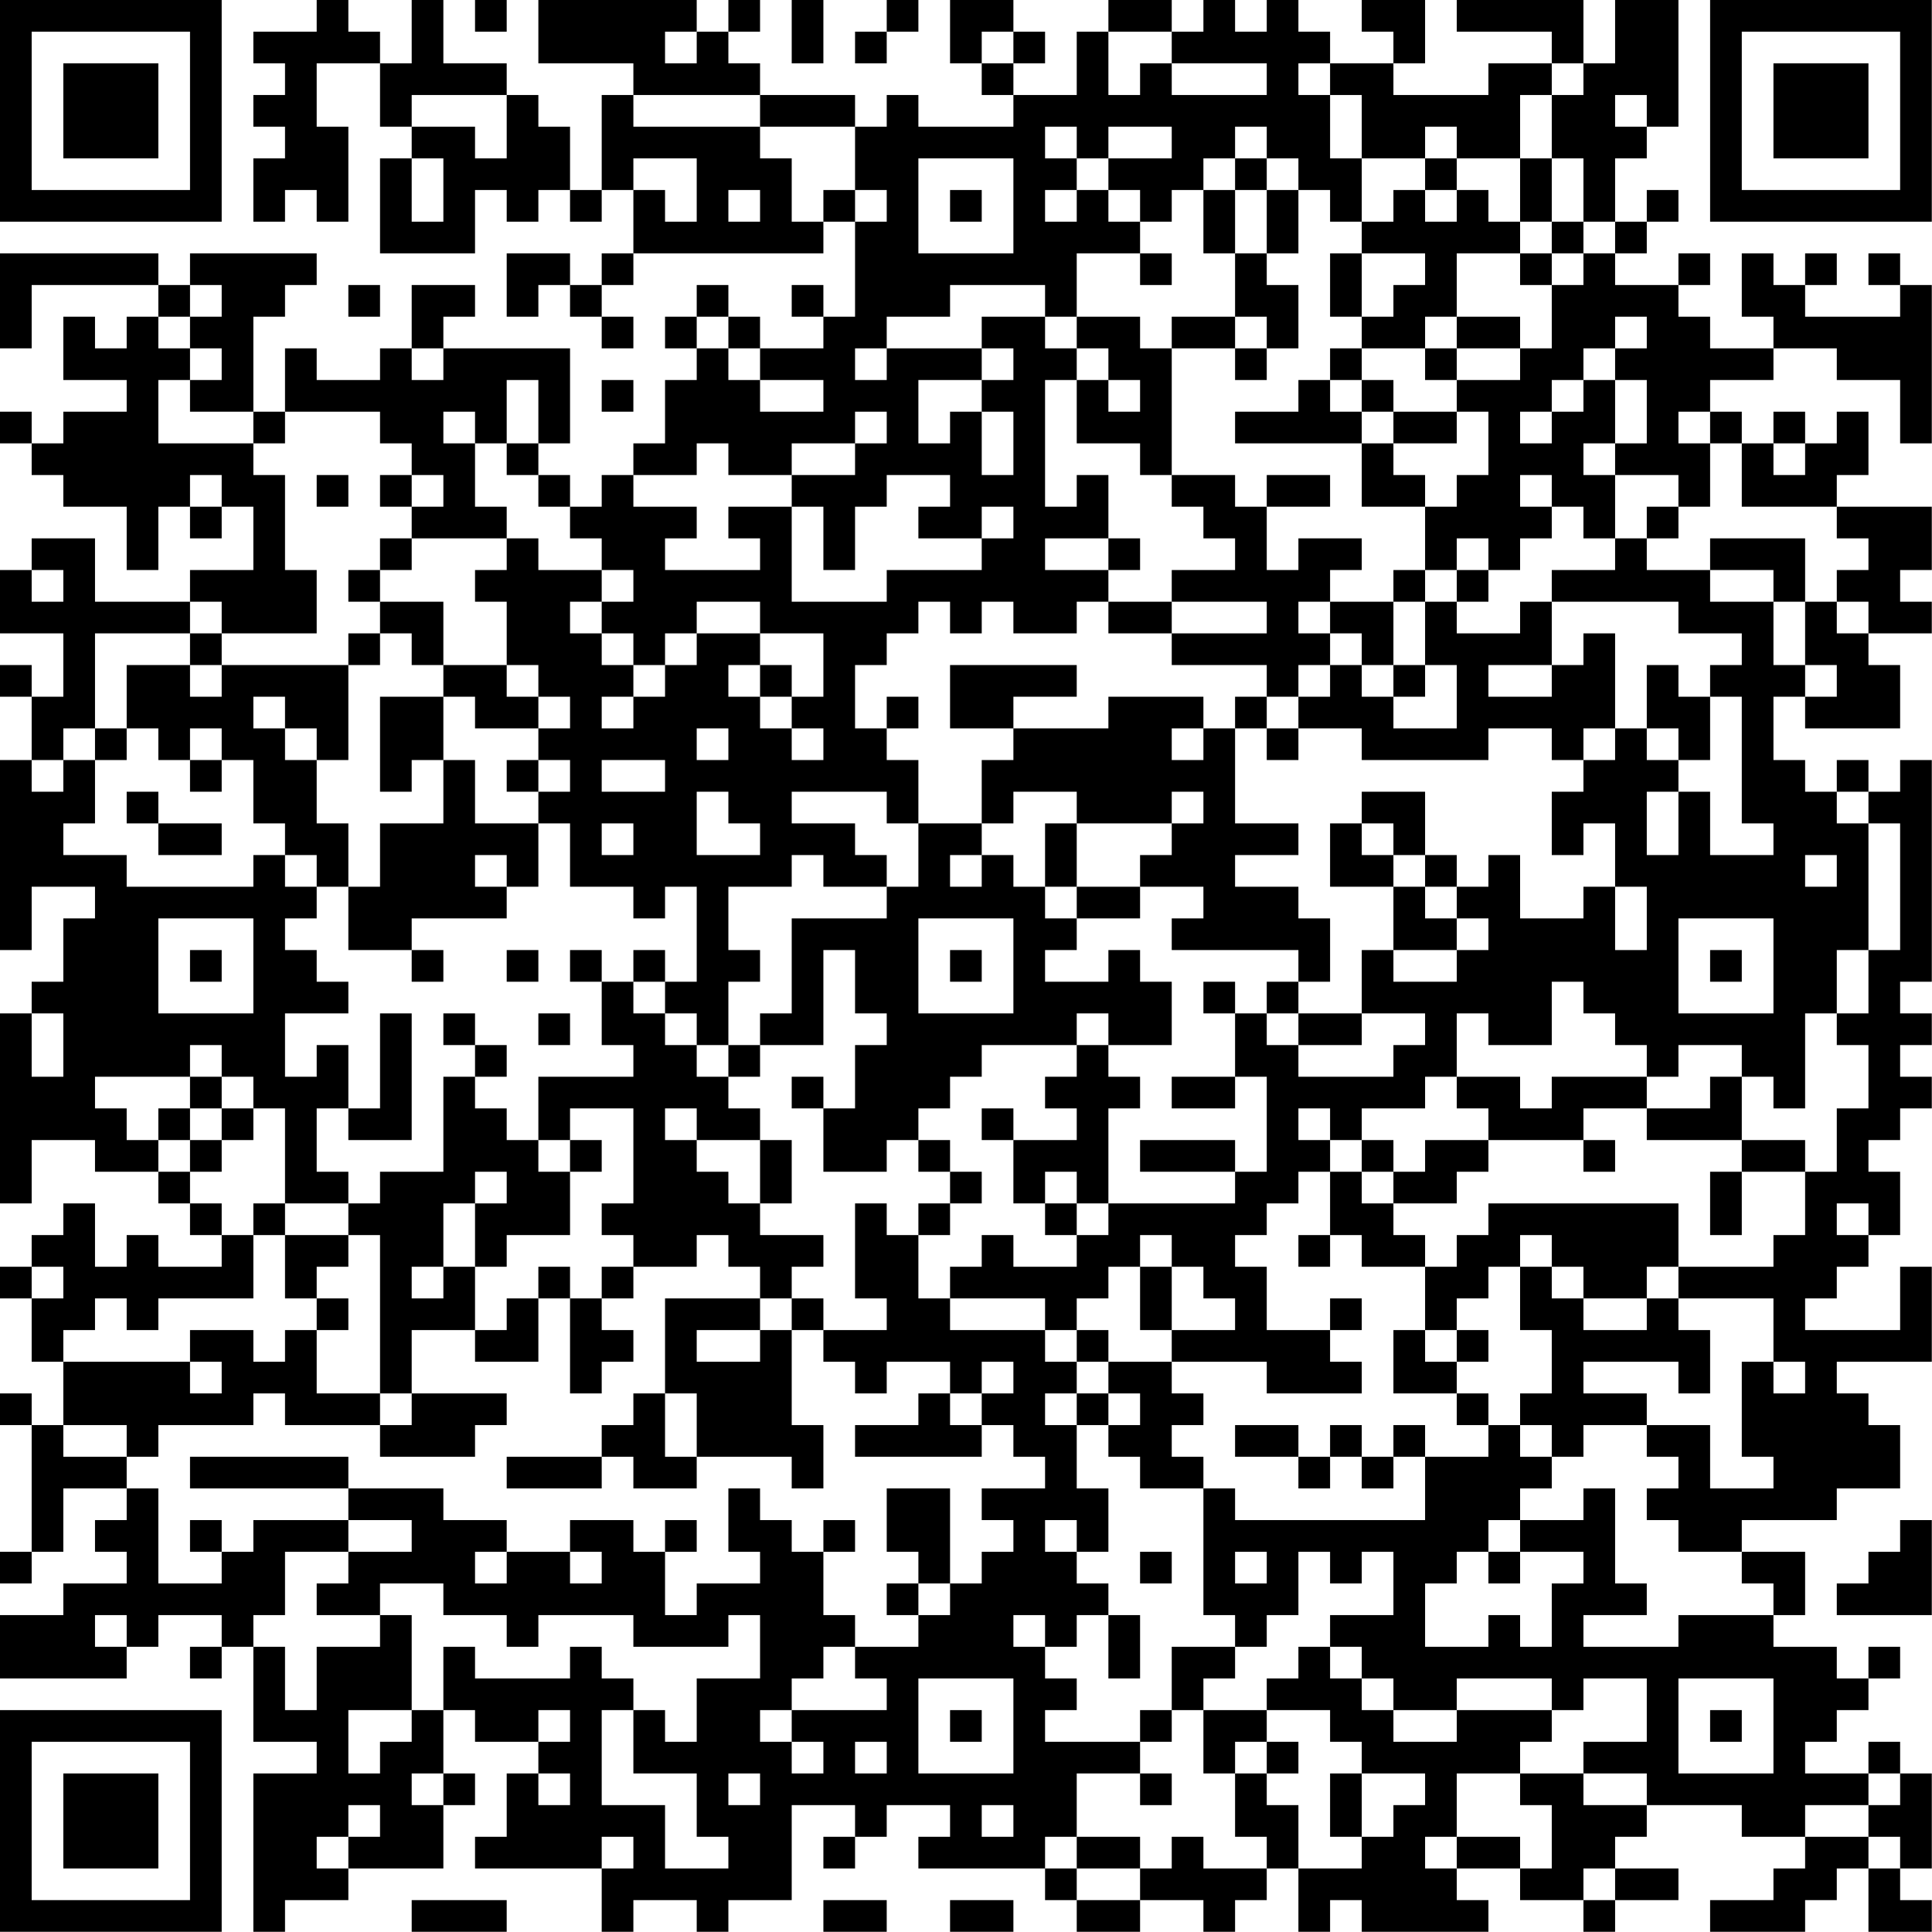 <?xml version="1.0" encoding="UTF-8"?>
<svg xmlns="http://www.w3.org/2000/svg" version="1.1" width="240" height="240" viewBox="0 0 240 240"><rect x="0" y="0" width="240" height="240" fill="#ffffff"/><g transform="scale(3.934)"><g transform="translate(0,0)"><path fill-rule="evenodd" d="M10 0L10 1L8 1L8 2L9 2L9 3L8 3L8 4L9 4L9 5L8 5L8 7L9 7L9 6L10 6L10 7L11 7L11 4L10 4L10 2L12 2L12 4L13 4L13 5L12 5L12 8L15 8L15 6L16 6L16 7L17 7L17 6L18 6L18 7L19 7L19 6L20 6L20 8L19 8L19 9L18 9L18 8L16 8L16 10L17 10L17 9L18 9L18 10L19 10L19 11L20 11L20 10L19 10L19 9L20 9L20 8L26 8L26 7L27 7L27 10L26 10L26 9L25 9L25 10L26 10L26 11L24 11L24 10L23 10L23 9L22 9L22 10L21 10L21 11L22 11L22 12L21 12L21 14L20 14L20 15L19 15L19 16L18 16L18 15L17 15L17 14L18 14L18 11L14 11L14 10L15 10L15 9L13 9L13 11L12 11L12 12L10 12L10 11L9 11L9 13L8 13L8 10L9 10L9 9L10 9L10 8L6 8L6 9L5 9L5 8L0 8L0 11L1 11L1 9L5 9L5 10L4 10L4 11L3 11L3 10L2 10L2 12L4 12L4 13L2 13L2 14L1 14L1 13L0 13L0 14L1 14L1 15L2 15L2 16L4 16L4 18L5 18L5 16L6 16L6 17L7 17L7 16L8 16L8 18L6 18L6 19L3 19L3 17L1 17L1 18L0 18L0 20L2 20L2 22L1 22L1 21L0 21L0 22L1 22L1 24L0 24L0 30L1 30L1 28L3 28L3 29L2 29L2 31L1 31L1 32L0 32L0 38L1 38L1 36L3 36L3 37L5 37L5 38L6 38L6 39L7 39L7 40L5 40L5 39L4 39L4 40L3 40L3 38L2 38L2 39L1 39L1 40L0 40L0 41L1 41L1 43L2 43L2 45L1 45L1 44L0 44L0 45L1 45L1 49L0 49L0 50L1 50L1 49L2 49L2 47L4 47L4 48L3 48L3 49L4 49L4 50L2 50L2 51L0 51L0 53L4 53L4 52L5 52L5 51L7 51L7 52L6 52L6 53L7 53L7 52L8 52L8 55L10 55L10 56L8 56L8 61L9 61L9 60L11 60L11 59L14 59L14 57L15 57L15 56L14 56L14 54L15 54L15 55L17 55L17 56L16 56L16 58L15 58L15 59L19 59L19 61L20 61L20 60L22 60L22 61L23 61L23 60L25 60L25 57L27 57L27 58L26 58L26 59L27 59L27 58L28 58L28 57L30 57L30 58L29 58L29 59L33 59L33 60L34 60L34 61L36 61L36 60L38 60L38 61L39 61L39 60L40 60L40 59L41 59L41 61L42 61L42 60L43 60L43 61L47 61L47 60L46 60L46 59L48 59L48 60L50 60L50 61L51 61L51 60L53 60L53 59L51 59L51 58L52 58L52 57L55 57L55 58L57 58L57 59L56 59L56 60L54 60L54 61L57 61L57 60L58 60L58 59L59 59L59 61L61 61L61 60L60 60L60 59L61 59L61 56L60 56L60 55L59 55L59 56L57 56L57 55L58 55L58 54L59 54L59 53L60 53L60 52L59 52L59 53L58 53L58 52L56 52L56 51L57 51L57 49L55 49L55 48L58 48L58 47L60 47L60 45L59 45L59 44L58 44L58 43L61 43L61 40L60 40L60 42L57 42L57 41L58 41L58 40L59 40L59 39L60 39L60 37L59 37L59 36L60 36L60 35L61 35L61 34L60 34L60 33L61 33L61 32L60 32L60 31L61 31L61 24L60 24L60 25L59 25L59 24L58 24L58 25L57 25L57 24L56 24L56 22L57 22L57 23L60 23L60 21L59 21L59 20L61 20L61 19L60 19L60 18L61 18L61 16L58 16L58 15L59 15L59 13L58 13L58 14L57 14L57 13L56 13L56 14L55 14L55 13L54 13L54 12L56 12L56 11L58 11L58 12L60 12L60 14L61 14L61 9L60 9L60 8L59 8L59 9L60 9L60 10L57 10L57 9L58 9L58 8L57 8L57 9L56 9L56 8L55 8L55 10L56 10L56 11L54 11L54 10L53 10L53 9L54 9L54 8L53 8L53 9L51 9L51 8L52 8L52 7L53 7L53 6L52 6L52 7L51 7L51 5L52 5L52 4L53 4L53 0L51 0L51 2L50 2L50 0L46 0L46 1L49 1L49 2L47 2L47 3L44 3L44 2L45 2L45 0L43 0L43 1L44 1L44 2L42 2L42 1L41 1L41 0L40 0L40 1L39 1L39 0L38 0L38 1L37 1L37 0L35 0L35 1L34 1L34 3L32 3L32 2L33 2L33 1L32 1L32 0L30 0L30 2L31 2L31 3L32 3L32 4L29 4L29 3L28 3L28 4L27 4L27 3L24 3L24 2L23 2L23 1L24 1L24 0L23 0L23 1L22 1L22 0L17 0L17 2L20 2L20 3L19 3L19 6L18 6L18 4L17 4L17 3L16 3L16 2L14 2L14 0L13 0L13 2L12 2L12 1L11 1L11 0ZM15 0L15 1L16 1L16 0ZM25 0L25 2L26 2L26 0ZM28 0L28 1L27 1L27 2L28 2L28 1L29 1L29 0ZM21 1L21 2L22 2L22 1ZM31 1L31 2L32 2L32 1ZM35 1L35 3L36 3L36 2L37 2L37 3L40 3L40 2L37 2L37 1ZM41 2L41 3L42 3L42 5L43 5L43 7L42 7L42 6L41 6L41 5L40 5L40 4L39 4L39 5L38 5L38 6L37 6L37 7L36 7L36 6L35 6L35 5L37 5L37 4L35 4L35 5L34 5L34 4L33 4L33 5L34 5L34 6L33 6L33 7L34 7L34 6L35 6L35 7L36 7L36 8L34 8L34 10L33 10L33 9L30 9L30 10L28 10L28 11L27 11L27 12L28 12L28 11L31 11L31 12L29 12L29 14L30 14L30 13L31 13L31 15L32 15L32 13L31 13L31 12L32 12L32 11L31 11L31 10L33 10L33 11L34 11L34 12L33 12L33 16L34 16L34 15L35 15L35 17L33 17L33 18L35 18L35 19L34 19L34 20L32 20L32 19L31 19L31 20L30 20L30 19L29 19L29 20L28 20L28 21L27 21L27 23L28 23L28 24L29 24L29 26L28 26L28 25L25 25L25 26L27 26L27 27L28 27L28 28L26 28L26 27L25 27L25 28L23 28L23 30L24 30L24 31L23 31L23 33L22 33L22 32L21 32L21 31L22 31L22 28L21 28L21 29L20 29L20 28L18 28L18 26L17 26L17 25L18 25L18 24L17 24L17 23L18 23L18 22L17 22L17 21L16 21L16 19L15 19L15 18L16 18L16 17L17 17L17 18L19 18L19 19L18 19L18 20L19 20L19 21L20 21L20 22L19 22L19 23L20 23L20 22L21 22L21 21L22 21L22 20L24 20L24 21L23 21L23 22L24 22L24 23L25 23L25 24L26 24L26 23L25 23L25 22L26 22L26 20L24 20L24 19L22 19L22 20L21 20L21 21L20 21L20 20L19 20L19 19L20 19L20 18L19 18L19 17L18 17L18 16L17 16L17 15L16 15L16 14L17 14L17 12L16 12L16 14L15 14L15 13L14 13L14 14L15 14L15 16L16 16L16 17L13 17L13 16L14 16L14 15L13 15L13 14L12 14L12 13L9 13L9 14L8 14L8 13L6 13L6 12L7 12L7 11L6 11L6 10L7 10L7 9L6 9L6 10L5 10L5 11L6 11L6 12L5 12L5 14L8 14L8 15L9 15L9 18L10 18L10 20L7 20L7 19L6 19L6 20L3 20L3 23L2 23L2 24L1 24L1 25L2 25L2 24L3 24L3 26L2 26L2 27L4 27L4 28L8 28L8 27L9 27L9 28L10 28L10 29L9 29L9 30L10 30L10 31L11 31L11 32L9 32L9 34L10 34L10 33L11 33L11 35L10 35L10 37L11 37L11 38L9 38L9 35L8 35L8 34L7 34L7 33L6 33L6 34L3 34L3 35L4 35L4 36L5 36L5 37L6 37L6 38L7 38L7 39L8 39L8 41L5 41L5 42L4 42L4 41L3 41L3 42L2 42L2 43L6 43L6 44L7 44L7 43L6 43L6 42L8 42L8 43L9 43L9 42L10 42L10 44L12 44L12 45L9 45L9 44L8 44L8 45L5 45L5 46L4 46L4 45L2 45L2 46L4 46L4 47L5 47L5 50L7 50L7 49L8 49L8 48L11 48L11 49L9 49L9 51L8 51L8 52L9 52L9 54L10 54L10 52L12 52L12 51L13 51L13 54L11 54L11 56L12 56L12 55L13 55L13 54L14 54L14 52L15 52L15 53L18 53L18 52L19 52L19 53L20 53L20 54L19 54L19 57L21 57L21 59L23 59L23 58L22 58L22 56L20 56L20 54L21 54L21 55L22 55L22 53L24 53L24 51L23 51L23 52L20 52L20 51L17 51L17 52L16 52L16 51L14 51L14 50L12 50L12 51L10 51L10 50L11 50L11 49L13 49L13 48L11 48L11 47L14 47L14 48L16 48L16 49L15 49L15 50L16 50L16 49L18 49L18 50L19 50L19 49L18 49L18 48L20 48L20 49L21 49L21 51L22 51L22 50L24 50L24 49L23 49L23 47L24 47L24 48L25 48L25 49L26 49L26 51L27 51L27 52L26 52L26 53L25 53L25 54L24 54L24 55L25 55L25 56L26 56L26 55L25 55L25 54L28 54L28 53L27 53L27 52L29 52L29 51L30 51L30 50L31 50L31 49L32 49L32 48L31 48L31 47L33 47L33 46L32 46L32 45L31 45L31 44L32 44L32 43L31 43L31 44L30 44L30 43L28 43L28 44L27 44L27 43L26 43L26 42L28 42L28 41L27 41L27 38L28 38L28 39L29 39L29 41L30 41L30 42L33 42L33 43L34 43L34 44L33 44L33 45L34 45L34 47L35 47L35 49L34 49L34 48L33 48L33 49L34 49L34 50L35 50L35 51L34 51L34 52L33 52L33 51L32 51L32 52L33 52L33 53L34 53L34 54L33 54L33 55L36 55L36 56L34 56L34 58L33 58L33 59L34 59L34 60L36 60L36 59L37 59L37 58L38 58L38 59L40 59L40 58L39 58L39 56L40 56L40 57L41 57L41 59L43 59L43 58L44 58L44 57L45 57L45 56L43 56L43 55L42 55L42 54L40 54L40 53L41 53L41 52L42 52L42 53L43 53L43 54L44 54L44 55L46 55L46 54L49 54L49 55L48 55L48 56L46 56L46 58L45 58L45 59L46 59L46 58L48 58L48 59L49 59L49 57L48 57L48 56L50 56L50 57L52 57L52 56L50 56L50 55L52 55L52 53L50 53L50 54L49 54L49 53L46 53L46 54L44 54L44 53L43 53L43 52L42 52L42 51L44 51L44 49L43 49L43 50L42 50L42 49L41 49L41 51L40 51L40 52L39 52L39 51L38 51L38 47L39 47L39 48L45 48L45 46L47 46L47 45L48 45L48 46L49 46L49 47L48 47L48 48L47 48L47 49L46 49L46 50L45 50L45 52L47 52L47 51L48 51L48 52L49 52L49 50L50 50L50 49L48 49L48 48L50 48L50 47L51 47L51 50L52 50L52 51L50 51L50 52L53 52L53 51L56 51L56 50L55 50L55 49L53 49L53 48L52 48L52 47L53 47L53 46L52 46L52 45L54 45L54 47L56 47L56 46L55 46L55 43L56 43L56 44L57 44L57 43L56 43L56 41L53 41L53 40L56 40L56 39L57 39L57 37L58 37L58 35L59 35L59 33L58 33L58 32L59 32L59 30L60 30L60 26L59 26L59 25L58 25L58 26L59 26L59 30L58 30L58 32L57 32L57 35L56 35L56 34L55 34L55 33L53 33L53 34L52 34L52 33L51 33L51 32L50 32L50 31L49 31L49 33L47 33L47 32L46 32L46 34L45 34L45 35L43 35L43 36L42 36L42 35L41 35L41 36L42 36L42 37L41 37L41 38L40 38L40 39L39 39L39 40L40 40L40 42L42 42L42 43L43 43L43 44L40 44L40 43L37 43L37 42L39 42L39 41L38 41L38 40L37 40L37 39L36 39L36 40L35 40L35 41L34 41L34 42L33 42L33 41L30 41L30 40L31 40L31 39L32 39L32 40L34 40L34 39L35 39L35 38L39 38L39 37L40 37L40 34L39 34L39 32L40 32L40 33L41 33L41 34L44 34L44 33L45 33L45 32L43 32L43 30L44 30L44 31L46 31L46 30L47 30L47 29L46 29L46 28L47 28L47 27L48 27L48 29L50 29L50 28L51 28L51 30L52 30L52 28L51 28L51 26L50 26L50 27L49 27L49 25L50 25L50 24L51 24L51 23L52 23L52 24L53 24L53 25L52 25L52 27L53 27L53 25L54 25L54 27L56 27L56 26L55 26L55 22L54 22L54 21L55 21L55 20L53 20L53 19L49 19L49 18L51 18L51 17L52 17L52 18L54 18L54 19L56 19L56 21L57 21L57 22L58 22L58 21L57 21L57 19L58 19L58 20L59 20L59 19L58 19L58 18L59 18L59 17L58 17L58 16L55 16L55 14L54 14L54 13L53 13L53 14L54 14L54 16L53 16L53 15L51 15L51 14L52 14L52 12L51 12L51 11L52 11L52 10L51 10L51 11L50 11L50 12L49 12L49 13L48 13L48 14L49 14L49 13L50 13L50 12L51 12L51 14L50 14L50 15L51 15L51 17L50 17L50 16L49 16L49 15L48 15L48 16L49 16L49 17L48 17L48 18L47 18L47 17L46 17L46 18L45 18L45 16L46 16L46 15L47 15L47 13L46 13L46 12L48 12L48 11L49 11L49 9L50 9L50 8L51 8L51 7L50 7L50 5L49 5L49 3L50 3L50 2L49 2L49 3L48 3L48 5L46 5L46 4L45 4L45 5L43 5L43 3L42 3L42 2ZM13 3L13 4L15 4L15 5L16 5L16 3ZM20 3L20 4L24 4L24 5L25 5L25 7L26 7L26 6L27 6L27 7L28 7L28 6L27 6L27 4L24 4L24 3ZM51 3L51 4L52 4L52 3ZM13 5L13 7L14 7L14 5ZM20 5L20 6L21 6L21 7L22 7L22 5ZM29 5L29 8L32 8L32 5ZM39 5L39 6L38 6L38 8L39 8L39 10L37 10L37 11L36 11L36 10L34 10L34 11L35 11L35 12L34 12L34 14L36 14L36 15L37 15L37 16L38 16L38 17L39 17L39 18L37 18L37 19L35 19L35 20L37 20L37 21L40 21L40 22L39 22L39 23L38 23L38 22L35 22L35 23L32 23L32 22L34 22L34 21L30 21L30 23L32 23L32 24L31 24L31 26L29 26L29 28L28 28L28 29L25 29L25 32L24 32L24 33L23 33L23 34L22 34L22 33L21 33L21 32L20 32L20 31L21 31L21 30L20 30L20 31L19 31L19 30L18 30L18 31L19 31L19 33L20 33L20 34L17 34L17 36L16 36L16 35L15 35L15 34L16 34L16 33L15 33L15 32L14 32L14 33L15 33L15 34L14 34L14 37L12 37L12 38L11 38L11 39L9 39L9 38L8 38L8 39L9 39L9 41L10 41L10 42L11 42L11 41L10 41L10 40L11 40L11 39L12 39L12 44L13 44L13 45L12 45L12 46L15 46L15 45L16 45L16 44L13 44L13 42L15 42L15 43L17 43L17 41L18 41L18 44L19 44L19 43L20 43L20 42L19 42L19 41L20 41L20 40L22 40L22 39L23 39L23 40L24 40L24 41L21 41L21 44L20 44L20 45L19 45L19 46L16 46L16 47L19 47L19 46L20 46L20 47L22 47L22 46L25 46L25 47L26 47L26 45L25 45L25 42L26 42L26 41L25 41L25 40L26 40L26 39L24 39L24 38L25 38L25 36L24 36L24 35L23 35L23 34L24 34L24 33L26 33L26 30L27 30L27 32L28 32L28 33L27 33L27 35L26 35L26 34L25 34L25 35L26 35L26 37L28 37L28 36L29 36L29 37L30 37L30 38L29 38L29 39L30 39L30 38L31 38L31 37L30 37L30 36L29 36L29 35L30 35L30 34L31 34L31 33L34 33L34 34L33 34L33 35L34 35L34 36L32 36L32 35L31 35L31 36L32 36L32 38L33 38L33 39L34 39L34 38L35 38L35 35L36 35L36 34L35 34L35 33L37 33L37 31L36 31L36 30L35 30L35 31L33 31L33 30L34 30L34 29L36 29L36 28L38 28L38 29L37 29L37 30L41 30L41 31L40 31L40 32L41 32L41 33L43 33L43 32L41 32L41 31L42 31L42 29L41 29L41 28L39 28L39 27L41 27L41 26L39 26L39 23L40 23L40 24L41 24L41 23L43 23L43 24L47 24L47 23L49 23L49 24L50 24L50 23L51 23L51 20L50 20L50 21L49 21L49 19L48 19L48 20L46 20L46 19L47 19L47 18L46 18L46 19L45 19L45 18L44 18L44 19L42 19L42 18L43 18L43 17L41 17L41 18L40 18L40 16L42 16L42 15L40 15L40 16L39 16L39 15L37 15L37 11L39 11L39 12L40 12L40 11L41 11L41 9L40 9L40 8L41 8L41 6L40 6L40 5ZM45 5L45 6L44 6L44 7L43 7L43 8L42 8L42 10L43 10L43 11L42 11L42 12L41 12L41 13L39 13L39 14L43 14L43 16L45 16L45 15L44 15L44 14L46 14L46 13L44 13L44 12L43 12L43 11L45 11L45 12L46 12L46 11L48 11L48 10L46 10L46 8L48 8L48 9L49 9L49 8L50 8L50 7L49 7L49 5L48 5L48 7L47 7L47 6L46 6L46 5ZM23 6L23 7L24 7L24 6ZM30 6L30 7L31 7L31 6ZM39 6L39 8L40 8L40 6ZM45 6L45 7L46 7L46 6ZM48 7L48 8L49 8L49 7ZM36 8L36 9L37 9L37 8ZM43 8L43 10L44 10L44 9L45 9L45 8ZM11 9L11 10L12 10L12 9ZM22 10L22 11L23 11L23 12L24 12L24 13L26 13L26 12L24 12L24 11L23 11L23 10ZM39 10L39 11L40 11L40 10ZM45 10L45 11L46 11L46 10ZM13 11L13 12L14 12L14 11ZM19 12L19 13L20 13L20 12ZM35 12L35 13L36 13L36 12ZM42 12L42 13L43 13L43 14L44 14L44 13L43 13L43 12ZM27 13L27 14L25 14L25 15L23 15L23 14L22 14L22 15L20 15L20 16L22 16L22 17L21 17L21 18L24 18L24 17L23 17L23 16L25 16L25 19L28 19L28 18L31 18L31 17L32 17L32 16L31 16L31 17L29 17L29 16L30 16L30 15L28 15L28 16L27 16L27 18L26 18L26 16L25 16L25 15L27 15L27 14L28 14L28 13ZM56 14L56 15L57 15L57 14ZM6 15L6 16L7 16L7 15ZM10 15L10 16L11 16L11 15ZM12 15L12 16L13 16L13 15ZM52 16L52 17L53 17L53 16ZM12 17L12 18L11 18L11 19L12 19L12 20L11 20L11 21L7 21L7 20L6 20L6 21L4 21L4 23L3 23L3 24L4 24L4 23L5 23L5 24L6 24L6 25L7 25L7 24L8 24L8 26L9 26L9 27L10 27L10 28L11 28L11 30L13 30L13 31L14 31L14 30L13 30L13 29L16 29L16 28L17 28L17 26L15 26L15 24L14 24L14 22L15 22L15 23L17 23L17 22L16 22L16 21L14 21L14 19L12 19L12 18L13 18L13 17ZM35 17L35 18L36 18L36 17ZM54 17L54 18L56 18L56 19L57 19L57 17ZM1 18L1 19L2 19L2 18ZM37 19L37 20L40 20L40 19ZM41 19L41 20L42 20L42 21L41 21L41 22L40 22L40 23L41 23L41 22L42 22L42 21L43 21L43 22L44 22L44 23L46 23L46 21L45 21L45 19L44 19L44 21L43 21L43 20L42 20L42 19ZM12 20L12 21L11 21L11 24L10 24L10 23L9 23L9 22L8 22L8 23L9 23L9 24L10 24L10 26L11 26L11 28L12 28L12 26L14 26L14 24L13 24L13 25L12 25L12 22L14 22L14 21L13 21L13 20ZM6 21L6 22L7 22L7 21ZM24 21L24 22L25 22L25 21ZM44 21L44 22L45 22L45 21ZM47 21L47 22L49 22L49 21ZM52 21L52 23L53 23L53 24L54 24L54 22L53 22L53 21ZM28 22L28 23L29 23L29 22ZM6 23L6 24L7 24L7 23ZM22 23L22 24L23 24L23 23ZM37 23L37 24L38 24L38 23ZM16 24L16 25L17 25L17 24ZM19 24L19 25L21 25L21 24ZM4 25L4 26L5 26L5 27L7 27L7 26L5 26L5 25ZM22 25L22 27L24 27L24 26L23 26L23 25ZM32 25L32 26L31 26L31 27L30 27L30 28L31 28L31 27L32 27L32 28L33 28L33 29L34 29L34 28L36 28L36 27L37 27L37 26L38 26L38 25L37 25L37 26L34 26L34 25ZM43 25L43 26L42 26L42 28L44 28L44 30L46 30L46 29L45 29L45 28L46 28L46 27L45 27L45 25ZM19 26L19 27L20 27L20 26ZM33 26L33 28L34 28L34 26ZM43 26L43 27L44 27L44 28L45 28L45 27L44 27L44 26ZM15 27L15 28L16 28L16 27ZM57 27L57 28L58 28L58 27ZM5 29L5 32L8 32L8 29ZM29 29L29 32L32 32L32 29ZM53 29L53 32L56 32L56 29ZM6 30L6 31L7 31L7 30ZM16 30L16 31L17 31L17 30ZM30 30L30 31L31 31L31 30ZM54 30L54 31L55 31L55 30ZM38 31L38 32L39 32L39 31ZM1 32L1 34L2 34L2 32ZM12 32L12 35L11 35L11 36L13 36L13 32ZM17 32L17 33L18 33L18 32ZM34 32L34 33L35 33L35 32ZM6 34L6 35L5 35L5 36L6 36L6 37L7 37L7 36L8 36L8 35L7 35L7 34ZM37 34L37 35L39 35L39 34ZM46 34L46 35L47 35L47 36L45 36L45 37L44 37L44 36L43 36L43 37L42 37L42 39L41 39L41 40L42 40L42 39L43 39L43 40L45 40L45 42L44 42L44 44L46 44L46 45L47 45L47 44L46 44L46 43L47 43L47 42L46 42L46 41L47 41L47 40L48 40L48 42L49 42L49 44L48 44L48 45L49 45L49 46L50 46L50 45L52 45L52 44L50 44L50 43L53 43L53 44L54 44L54 42L53 42L53 41L52 41L52 40L53 40L53 38L47 38L47 39L46 39L46 40L45 40L45 39L44 39L44 38L46 38L46 37L47 37L47 36L50 36L50 37L51 37L51 36L50 36L50 35L52 35L52 36L55 36L55 37L54 37L54 39L55 39L55 37L57 37L57 36L55 36L55 34L54 34L54 35L52 35L52 34L49 34L49 35L48 35L48 34ZM6 35L6 36L7 36L7 35ZM18 35L18 36L17 36L17 37L18 37L18 39L16 39L16 40L15 40L15 38L16 38L16 37L15 37L15 38L14 38L14 40L13 40L13 41L14 41L14 40L15 40L15 42L16 42L16 41L17 41L17 40L18 40L18 41L19 41L19 40L20 40L20 39L19 39L19 38L20 38L20 35ZM21 35L21 36L22 36L22 37L23 37L23 38L24 38L24 36L22 36L22 35ZM18 36L18 37L19 37L19 36ZM36 36L36 37L39 37L39 36ZM33 37L33 38L34 38L34 37ZM43 37L43 38L44 38L44 37ZM58 38L58 39L59 39L59 38ZM48 39L48 40L49 40L49 41L50 41L50 42L52 42L52 41L50 41L50 40L49 40L49 39ZM1 40L1 41L2 41L2 40ZM36 40L36 42L37 42L37 40ZM24 41L24 42L22 42L22 43L24 43L24 42L25 42L25 41ZM42 41L42 42L43 42L43 41ZM34 42L34 43L35 43L35 44L34 44L34 45L35 45L35 46L36 46L36 47L38 47L38 46L37 46L37 45L38 45L38 44L37 44L37 43L35 43L35 42ZM45 42L45 43L46 43L46 42ZM21 44L21 46L22 46L22 44ZM29 44L29 45L27 45L27 46L31 46L31 45L30 45L30 44ZM35 44L35 45L36 45L36 44ZM39 45L39 46L41 46L41 47L42 47L42 46L43 46L43 47L44 47L44 46L45 46L45 45L44 45L44 46L43 46L43 45L42 45L42 46L41 46L41 45ZM6 46L6 47L11 47L11 46ZM28 47L28 49L29 49L29 50L28 50L28 51L29 51L29 50L30 50L30 47ZM6 48L6 49L7 49L7 48ZM21 48L21 49L22 49L22 48ZM26 48L26 49L27 49L27 48ZM60 48L60 49L59 49L59 50L58 50L58 51L61 51L61 48ZM36 49L36 50L37 50L37 49ZM39 49L39 50L40 50L40 49ZM47 49L47 50L48 50L48 49ZM3 51L3 52L4 52L4 51ZM35 51L35 53L36 53L36 51ZM37 52L37 54L36 54L36 55L37 55L37 54L38 54L38 56L39 56L39 55L40 55L40 56L41 56L41 55L40 55L40 54L38 54L38 53L39 53L39 52ZM29 53L29 56L32 56L32 53ZM53 53L53 56L56 56L56 53ZM17 54L17 55L18 55L18 54ZM30 54L30 55L31 55L31 54ZM54 54L54 55L55 55L55 54ZM27 55L27 56L28 56L28 55ZM13 56L13 57L14 57L14 56ZM17 56L17 57L18 57L18 56ZM23 56L23 57L24 57L24 56ZM36 56L36 57L37 57L37 56ZM42 56L42 58L43 58L43 56ZM59 56L59 57L57 57L57 58L59 58L59 59L60 59L60 58L59 58L59 57L60 57L60 56ZM11 57L11 58L10 58L10 59L11 59L11 58L12 58L12 57ZM31 57L31 58L32 58L32 57ZM19 58L19 59L20 59L20 58ZM34 58L34 59L36 59L36 58ZM50 59L50 60L51 60L51 59ZM13 60L13 61L16 61L16 60ZM26 60L26 61L28 61L28 60ZM30 60L30 61L32 61L32 60ZM0 0L0 7L7 7L7 0ZM1 1L1 6L6 6L6 1ZM2 2L2 5L5 5L5 2ZM54 0L54 7L61 7L61 0ZM55 1L55 6L60 6L60 1ZM56 2L56 5L59 5L59 2ZM0 54L0 61L7 61L7 54ZM1 55L1 60L6 60L6 55ZM2 56L2 59L5 59L5 56Z" fill="#000000"/></g></g></svg>
